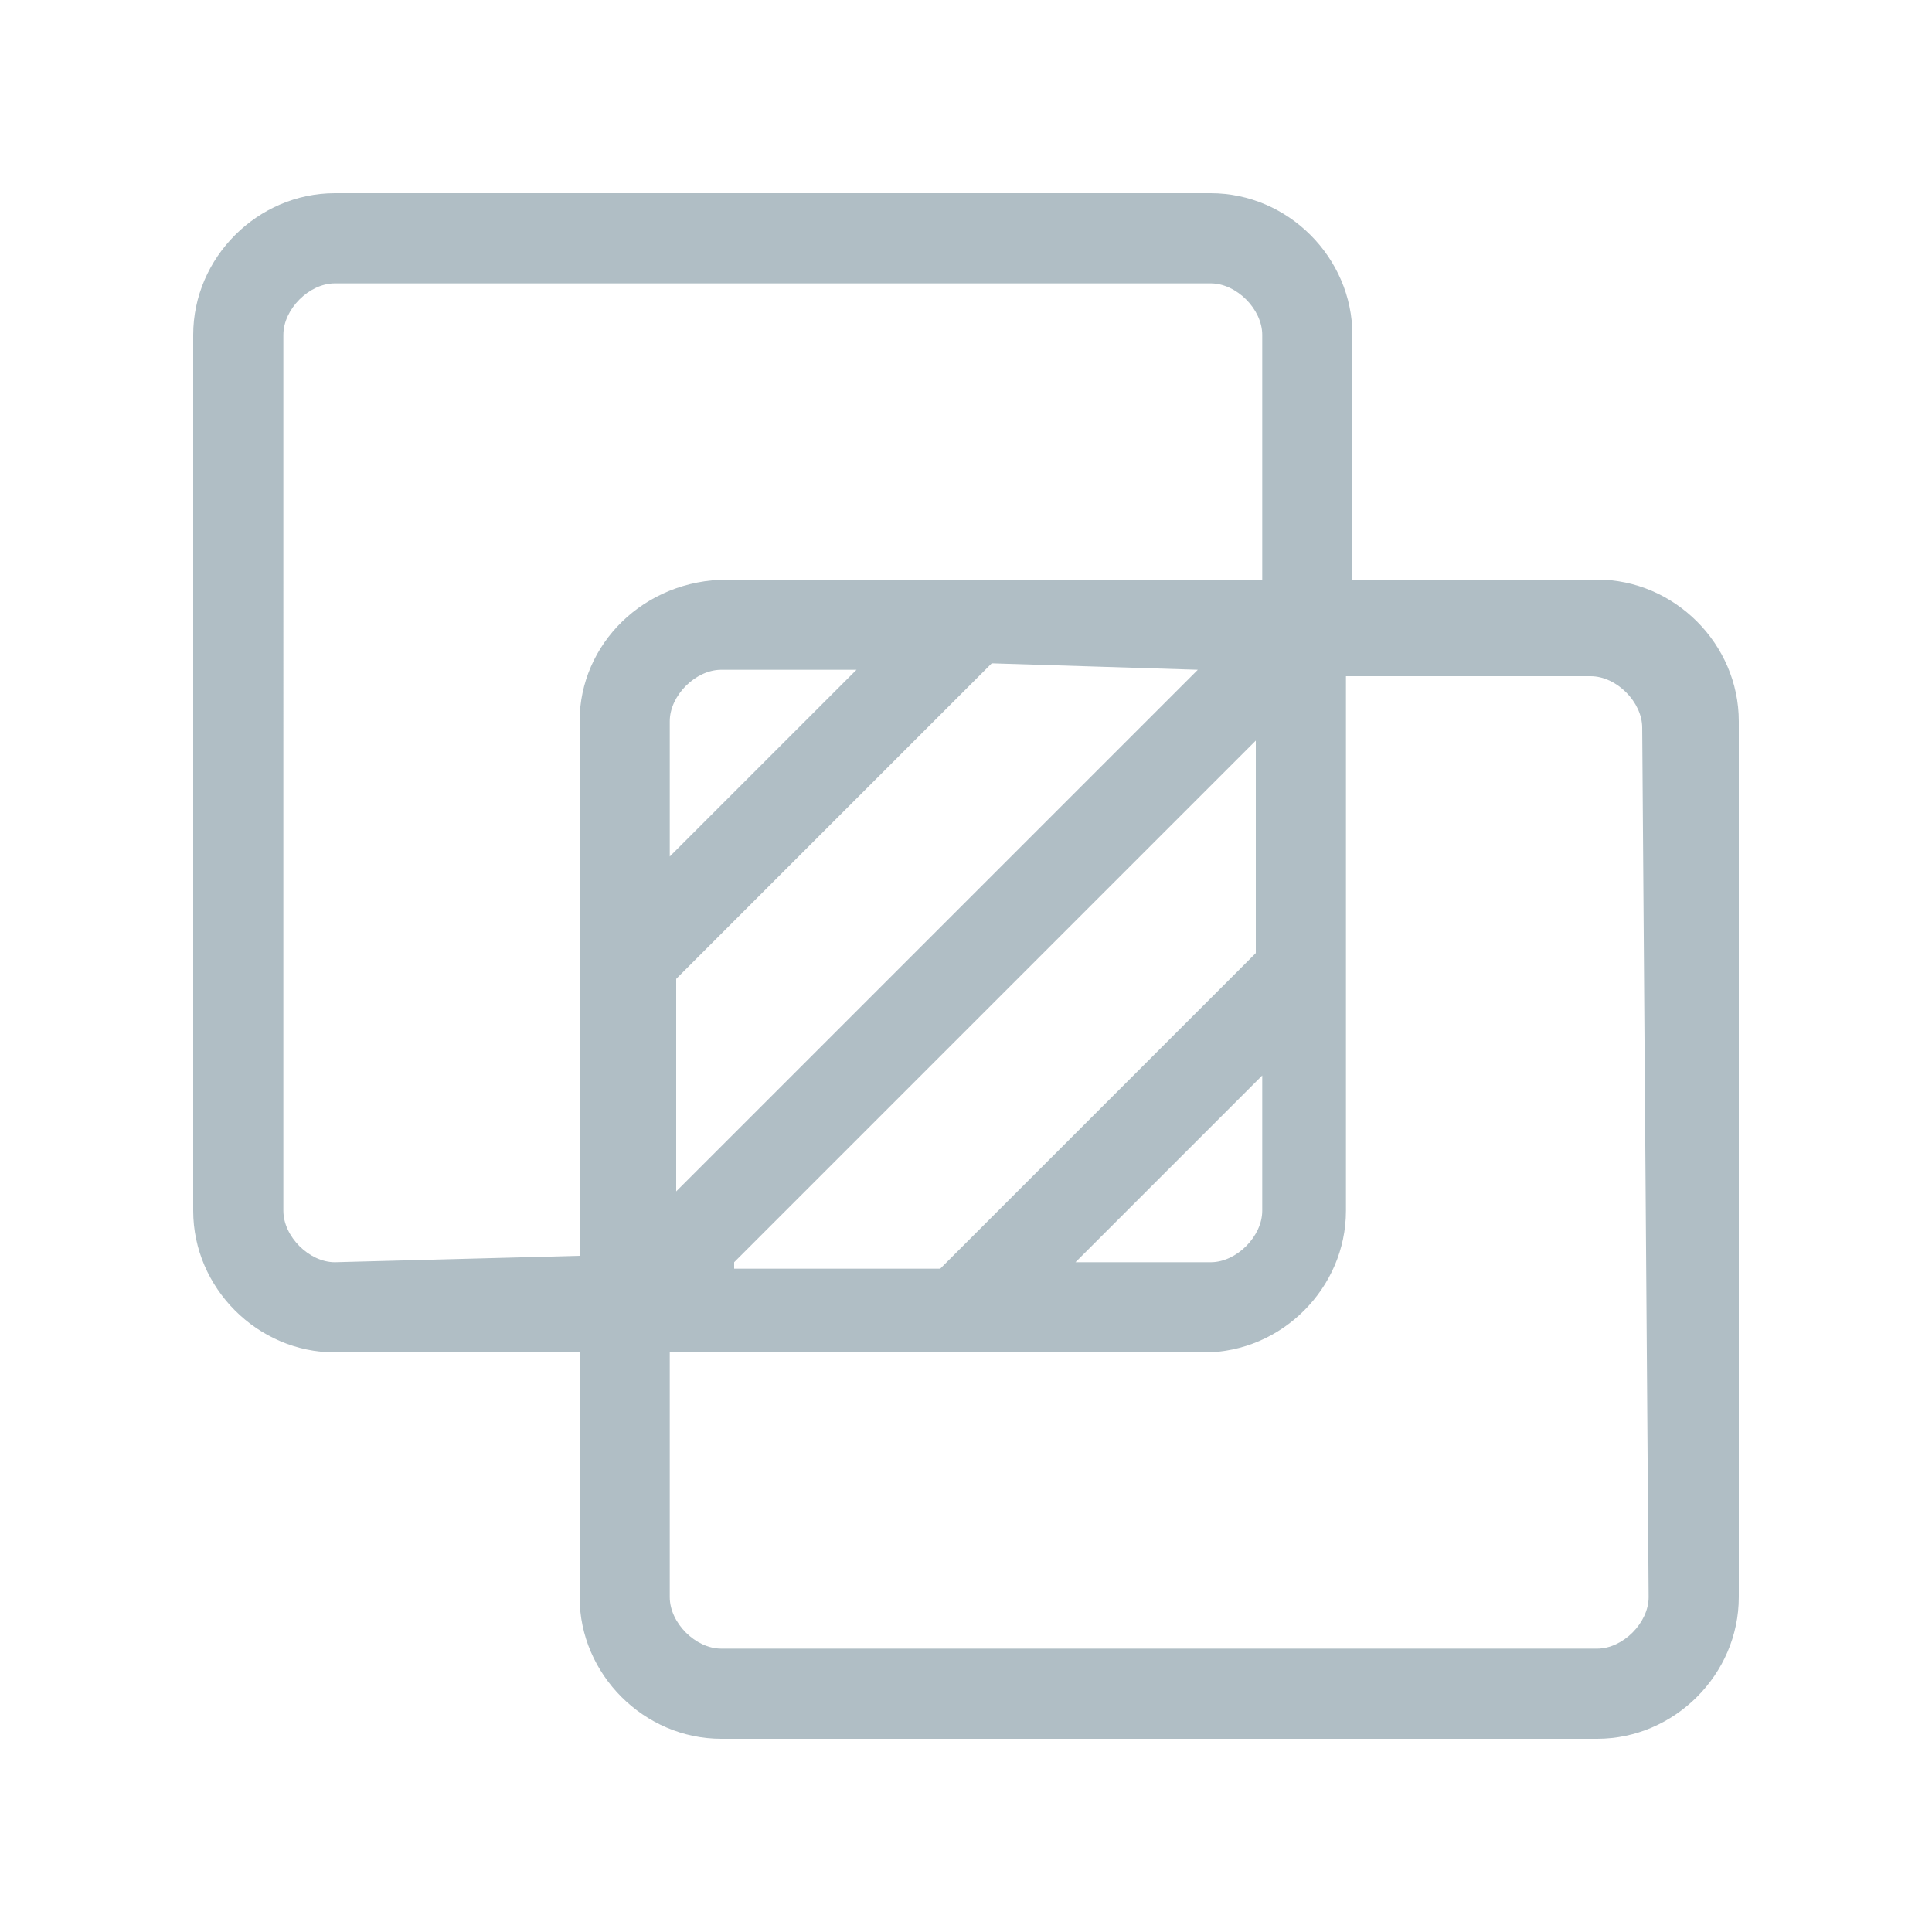 <?xml version="1.0" encoding="utf-8"?>
<!-- Generator: Adobe Illustrator 26.2.1, SVG Export Plug-In . SVG Version: 6.00 Build 0)  -->
<svg version="1.1" id="Layer_1" xmlns="http://www.w3.org/2000/svg" xmlns:xlink="http://www.w3.org/1999/xlink" x="0px" y="0px"
	 viewBox="0 0 30 30" style="enable-background:new 0 0 30 30;" xml:space="preserve">
<style type="text/css">
	.st0{fill:#B0BEC5;}
</style>
<path class="st0" d="M24.8,9H21V5.2C21,4,20,3,18.8,3H5.2C4,3,3,4,3,5.2v13.6C3,20,4,21,5.2,21H9v3.8C9,26,10,27,11.2,27h13.6
	c1.2,0,2.2-1,2.2-2.2V11.2C27,10,26,9,24.8,9L24.8,9z M11.4,19.6l8.1-8.1v3.3l-4.9,4.9H11.4z M18.6,10.4l-8.1,8.1v-3.3l4.9-4.9
	L18.6,10.4z M10.4,13.3v-2.1c0-0.4,0.4-0.8,0.8-0.8h2.1L10.4,13.3z M19.6,16.7v2.1c0,0.4-0.4,0.8-0.8,0.8h-2.1L19.6,16.7z M5.2,19.6
	c-0.4,0-0.8-0.4-0.8-0.8V5.2c0-0.4,0.4-0.8,0.8-0.8h13.6c0.4,0,0.8,0.4,0.8,0.8V9h-8.3C10,9,9,10,9,11.2v8.3L5.2,19.6L5.2,19.6z
	 M25.6,24.8c0,0.4-0.4,0.8-0.8,0.8H11.2c-0.4,0-0.8-0.4-0.8-0.8V21h8.3c1.2,0,2.2-1,2.2-2.2v-8.3h3.8c0.4,0,0.8,0.4,0.8,0.8
	L25.6,24.8z"/>
</svg>
